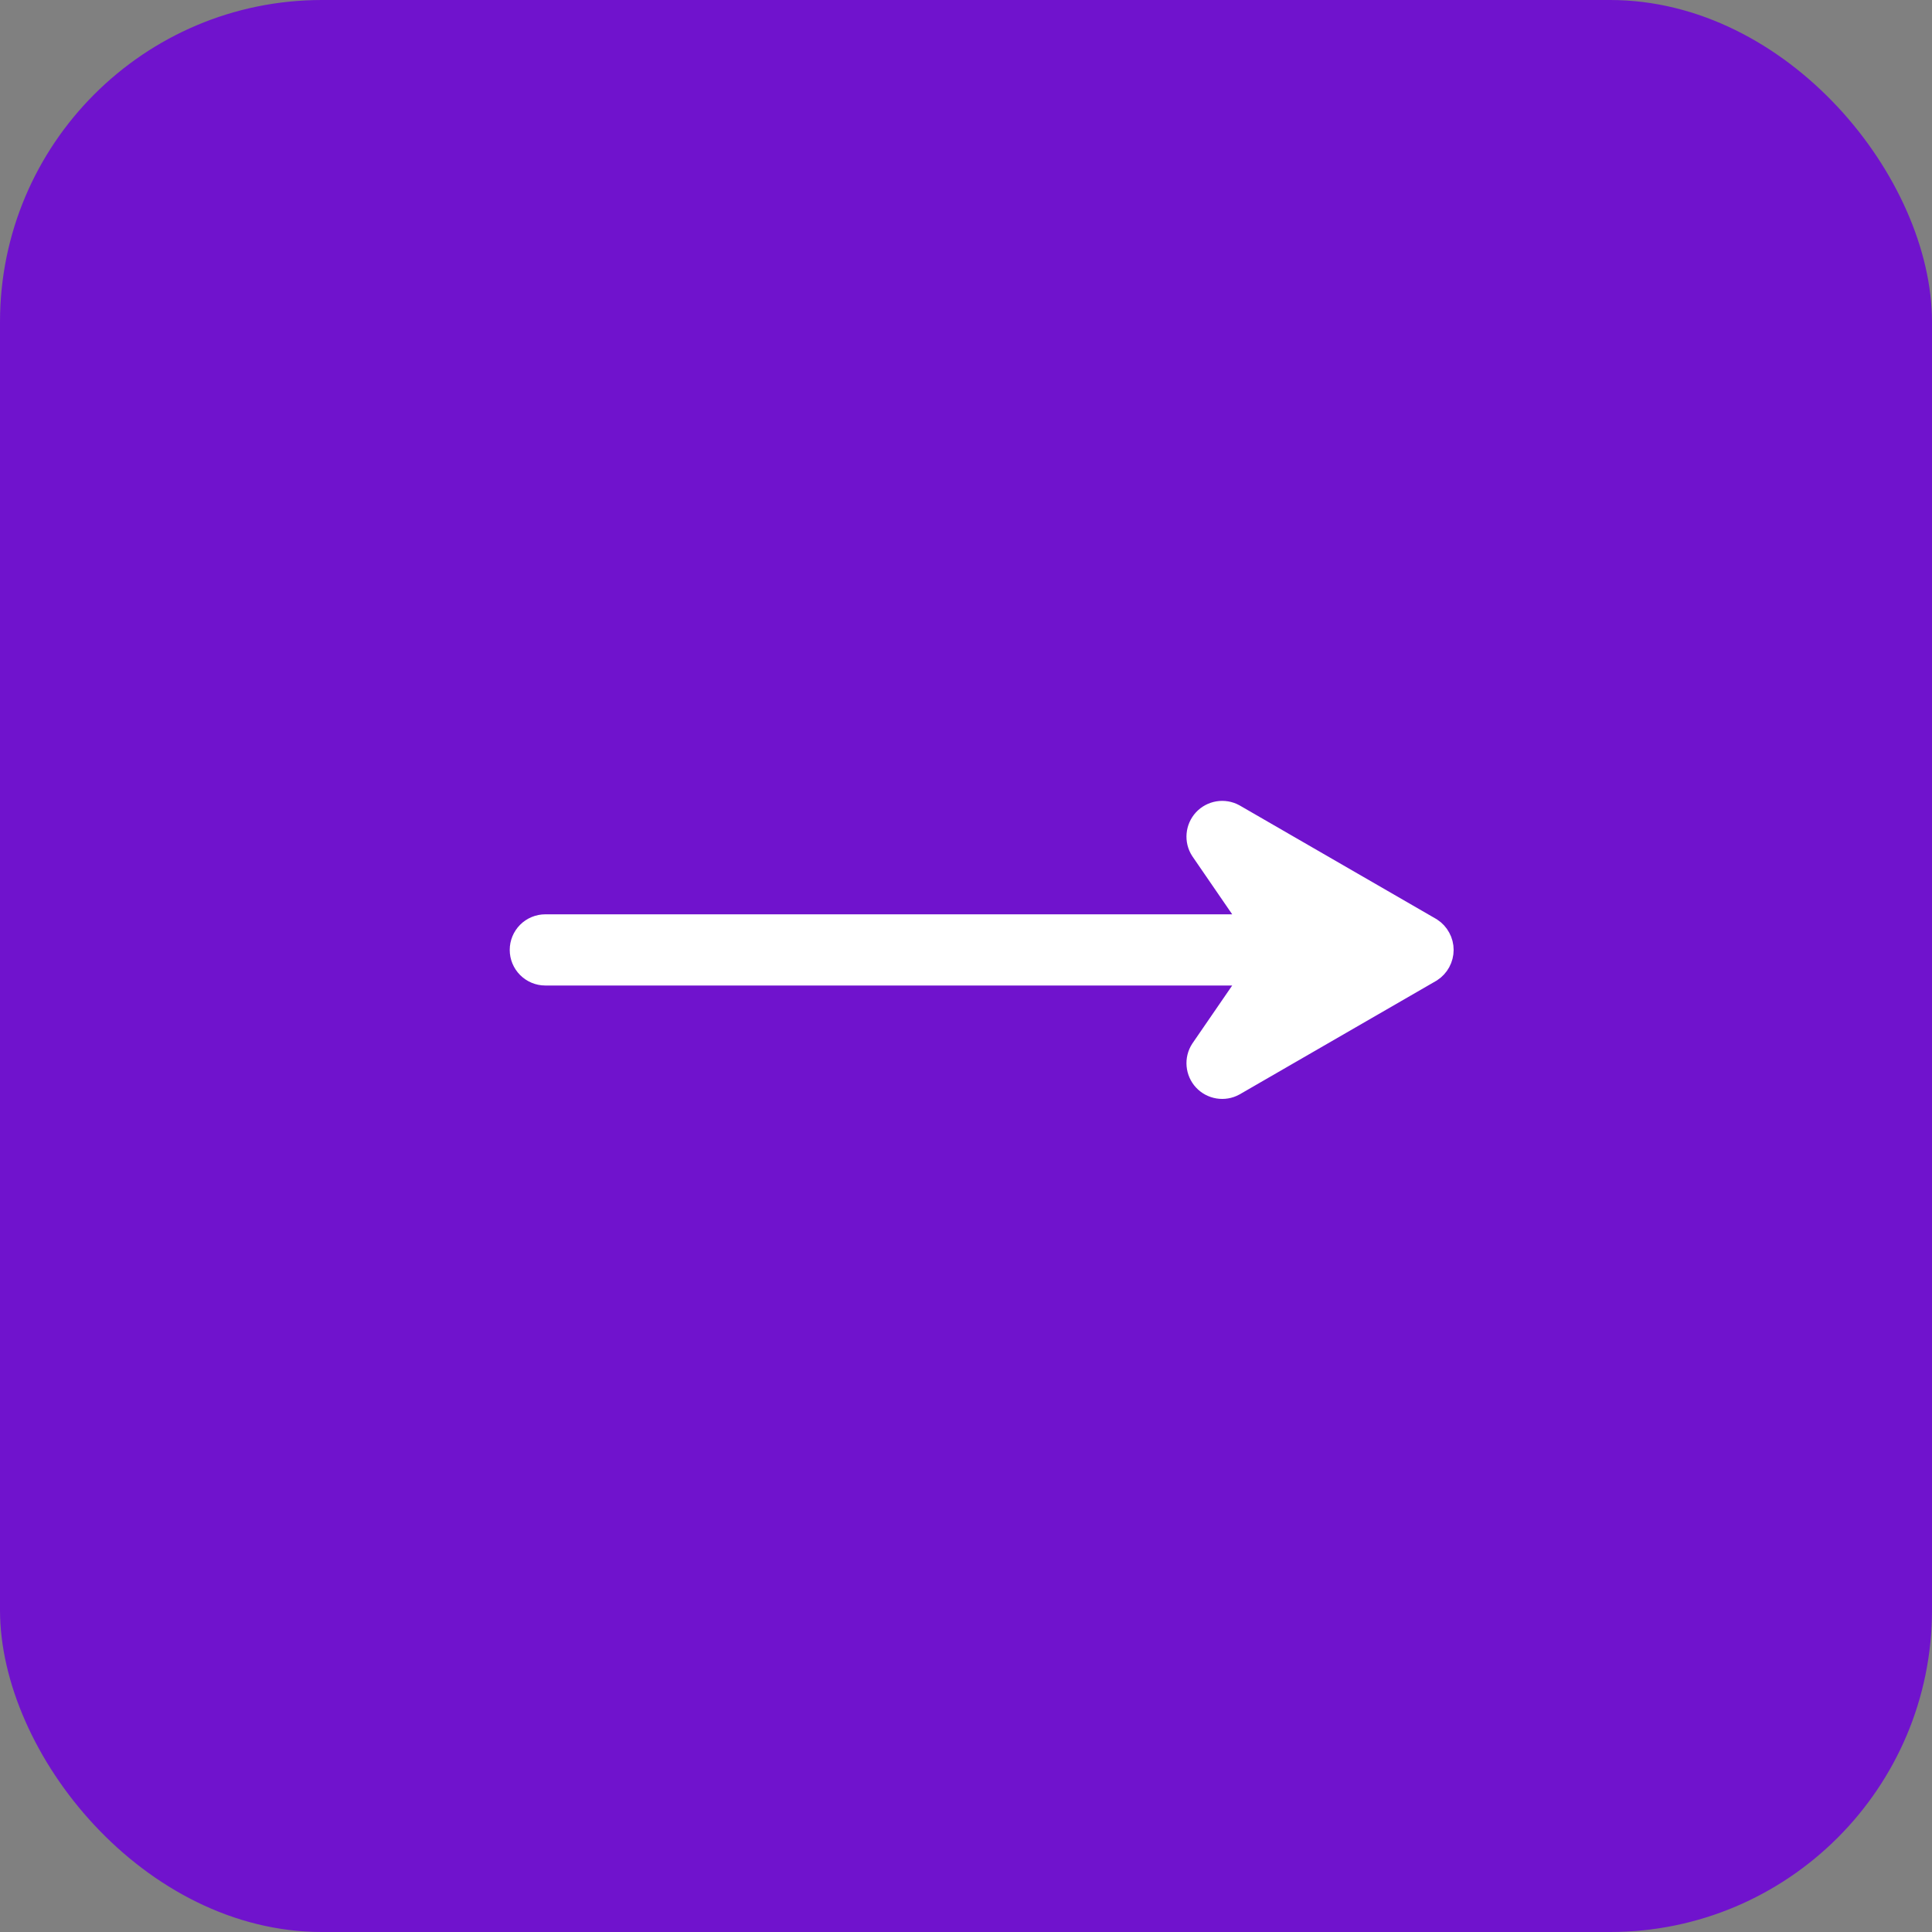 <?xml version="1.0" encoding="UTF-8"?> <svg xmlns="http://www.w3.org/2000/svg" width="60" height="60" viewBox="0 0 60 60" fill="none"><rect x="0" y="0" width="60" height="60" fill="#808080" stroke="none"/><rect width="60" height="60" rx="10" fill="#7013CD"></rect><g clip-path="url(#clip0_549_5054)"><path d="M38.248 33.554L44.361 30.023C44.448 29.966 44.519 29.889 44.568 29.798C44.618 29.706 44.644 29.604 44.644 29.5C44.644 29.396 44.618 29.294 44.568 29.203C44.519 29.111 44.448 29.034 44.361 28.977L38.248 25.446C38.129 25.381 37.992 25.358 37.858 25.38C37.724 25.402 37.601 25.468 37.509 25.567C37.417 25.667 37.361 25.794 37.349 25.929C37.337 26.064 37.37 26.199 37.444 26.313L39.217 28.895L16.935 28.895C16.775 28.895 16.621 28.959 16.507 29.072C16.394 29.186 16.33 29.34 16.33 29.5C16.33 29.661 16.394 29.815 16.507 29.928C16.621 30.042 16.775 30.106 16.935 30.106L39.217 30.106L37.444 32.687C37.37 32.801 37.337 32.936 37.349 33.071C37.361 33.206 37.417 33.334 37.509 33.433C37.601 33.532 37.724 33.598 37.858 33.62C37.992 33.642 38.129 33.619 38.248 33.554Z" fill="white" stroke="white"></path></g><defs><clipPath id="clip0_549_5054"><rect width="31" height="31" fill="white" transform="translate(46 14) rotate(90)"></rect></clipPath></defs></svg> 